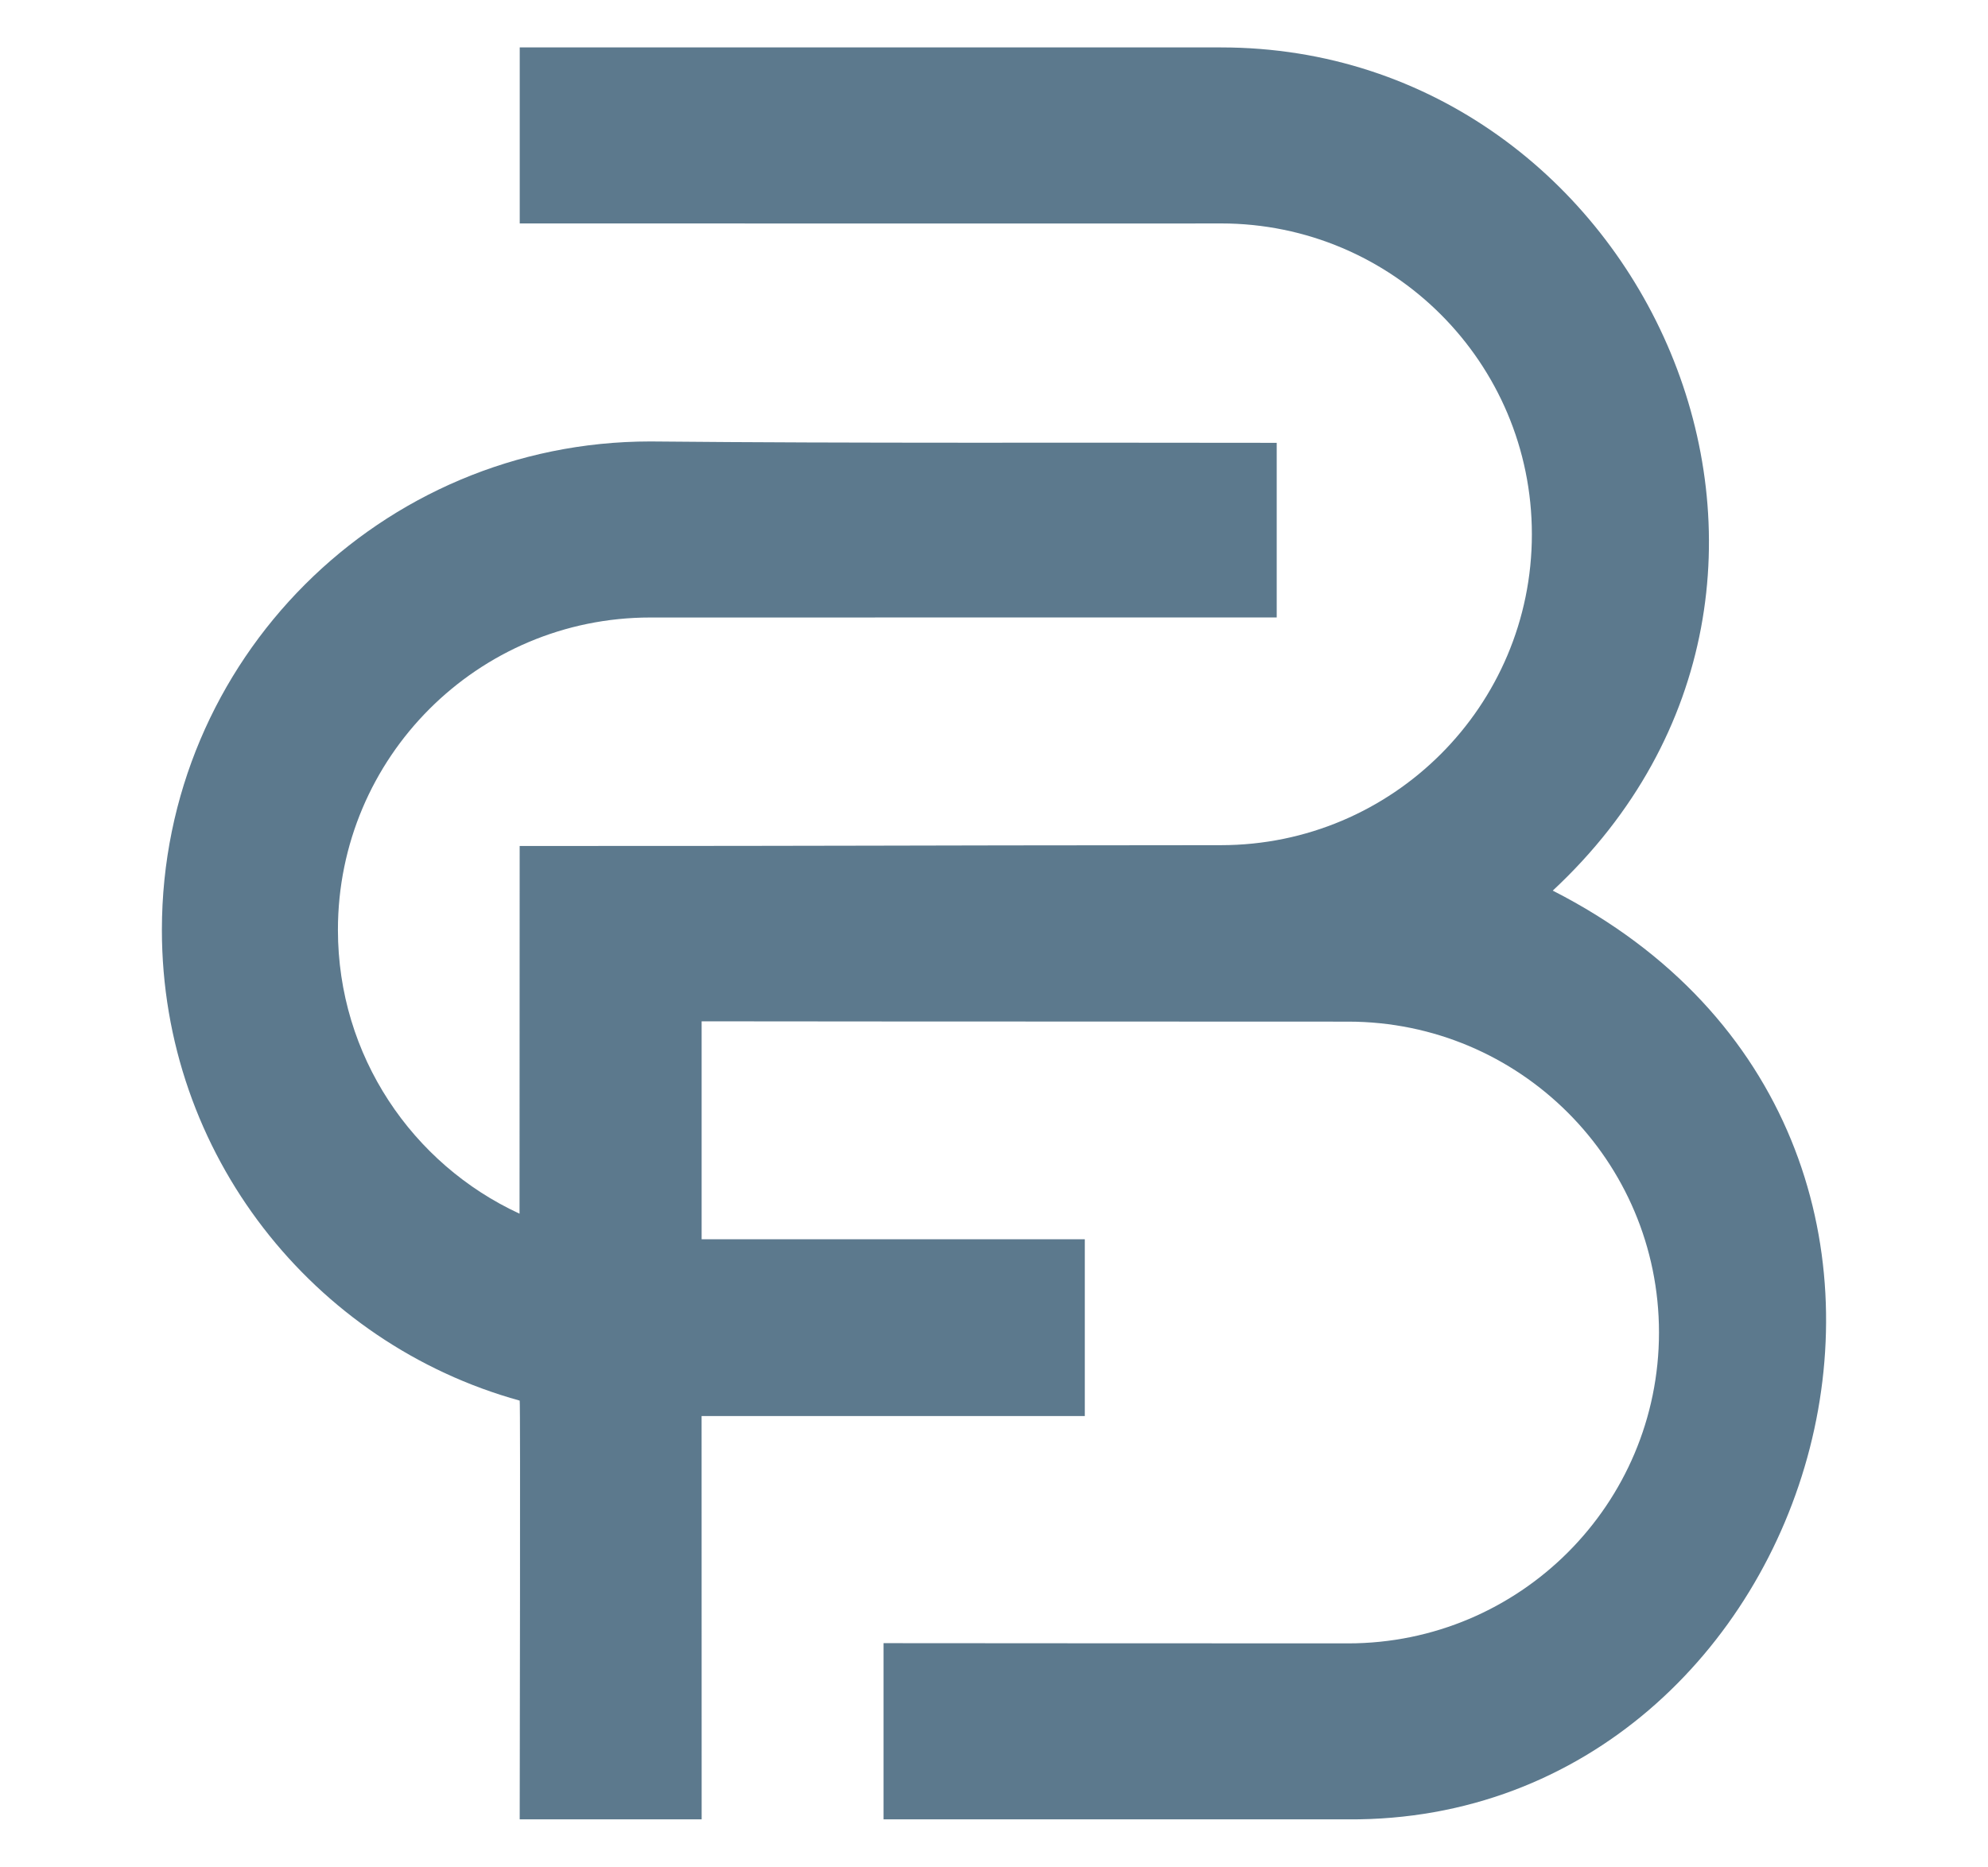 <?xml version="1.0" encoding="UTF-8"?>
<svg data-bbox="51.62 15.12 530.647 565.043" viewBox="0 0 633.89 595.28" xmlns="http://www.w3.org/2000/svg" data-type="color">
    <g>
        <path d="M165.71 269.77c121.69 0 101.89-.19 223.61-.26 54.74-.03 99.13-44.38 99.13-99.13s-44.38-99.13-99.13-99.13c2.95.04-223.6 0-223.6 0V15.12h223.6c135.01 0 212.01 169.93 105.79 268.88 153.64 78.29 86.65 297.13-65.26 296.16H281.73v-56.19c53.46.02 57.17.06 148.12.07 54.74 0 99.13-44.38 99.13-99.13s-44.38-99.13-99.13-99.13c-115.9 0-206.13-.1-206.13-.1v69.49H345.9v56.38H223.71l.02 128.61h-58.02c0-11.23.26-133.46 0-133.53C99.92 428.42 51.62 368.1 51.62 296.52c0-86.02 69.73-155.75 155.76-155.75 66.49.64 133.2.29 199.71.44v55.68H288.76c67.7 0 17.89.02-81.39.02-55.02 0-99.62 44.6-99.62 99.62 0 40.13 23.72 74.71 57.91 90.49l.04-117.23Z" fill="#5c798d" fill-rule="evenodd" data-color="1"/>
    </g>
</svg>
